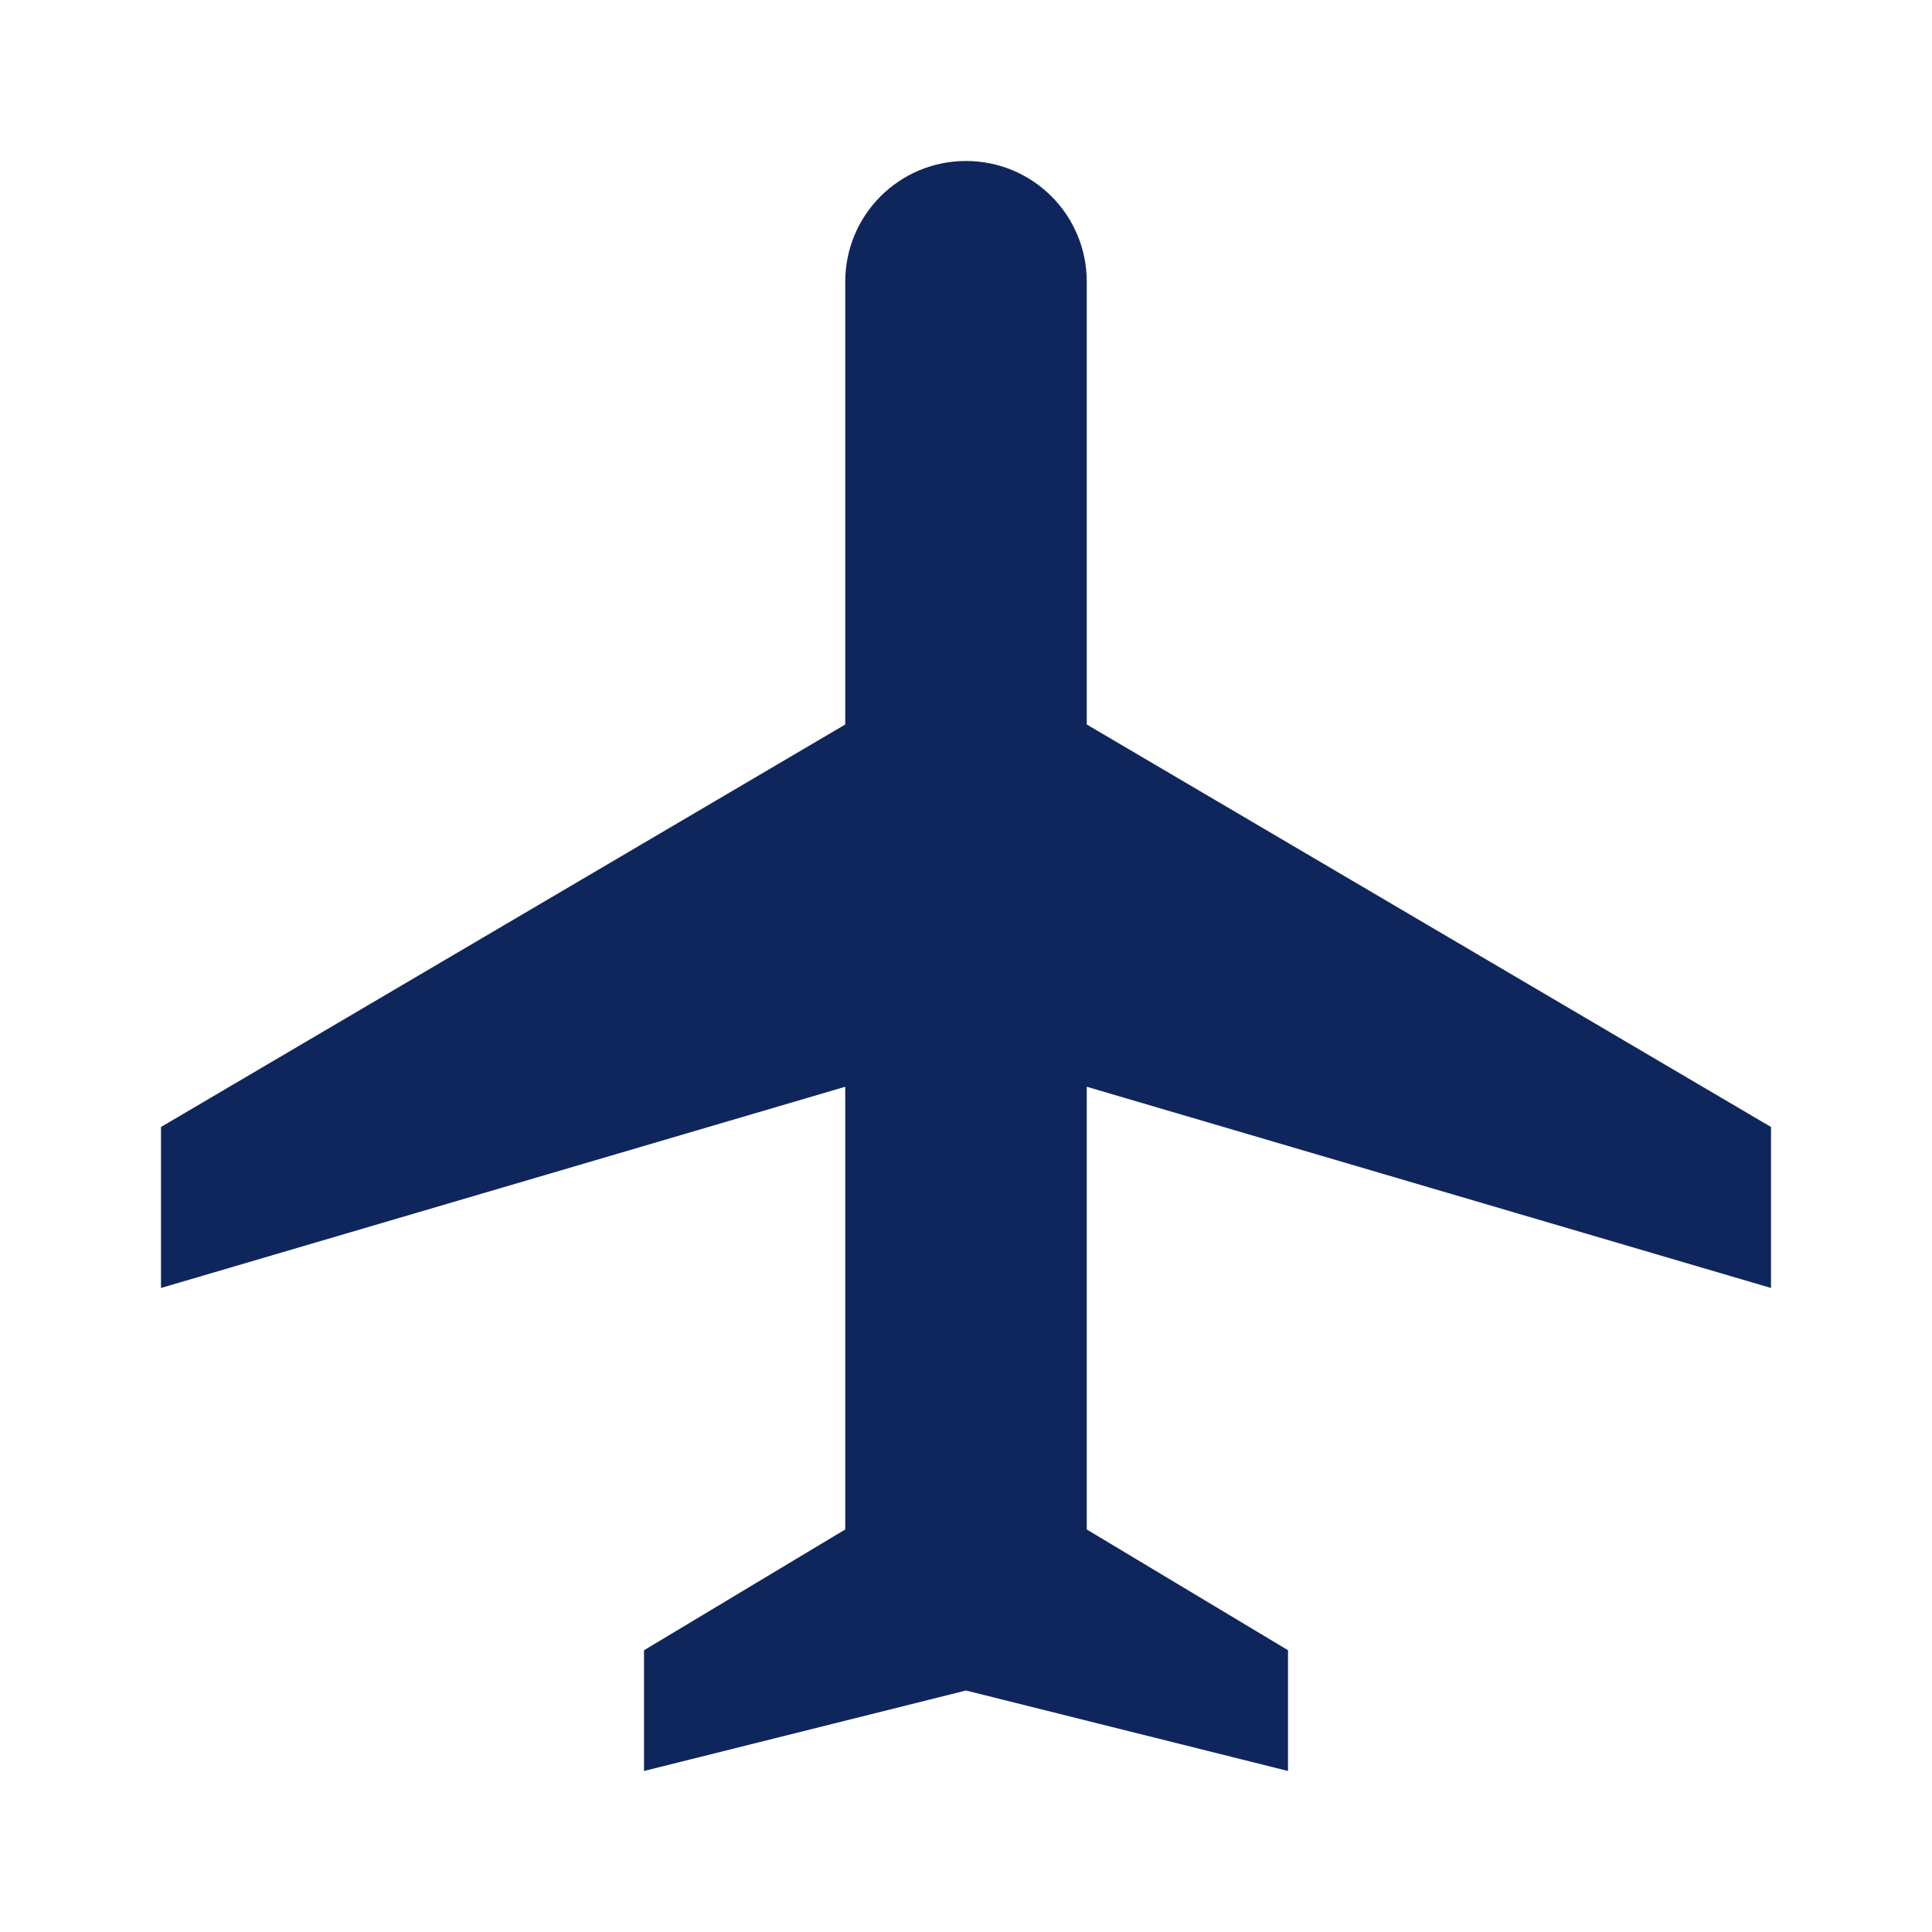 <svg width="64" height="64" viewBox="0 0 64 64" fill="none" xmlns="http://www.w3.org/2000/svg">
<path d="M58.667 42.666V37.333L36 24V9.333C36 7.12 34.214 5.333 32 5.333C29.787 5.333 28 7.12 28 9.333V24L5.333 37.333V42.666L28 36V50.666L21.334 54.666V58.666L32 56L42.667 58.666V54.666L36 50.666V36L58.667 42.666Z" fill="#0F265C"/>
</svg>
